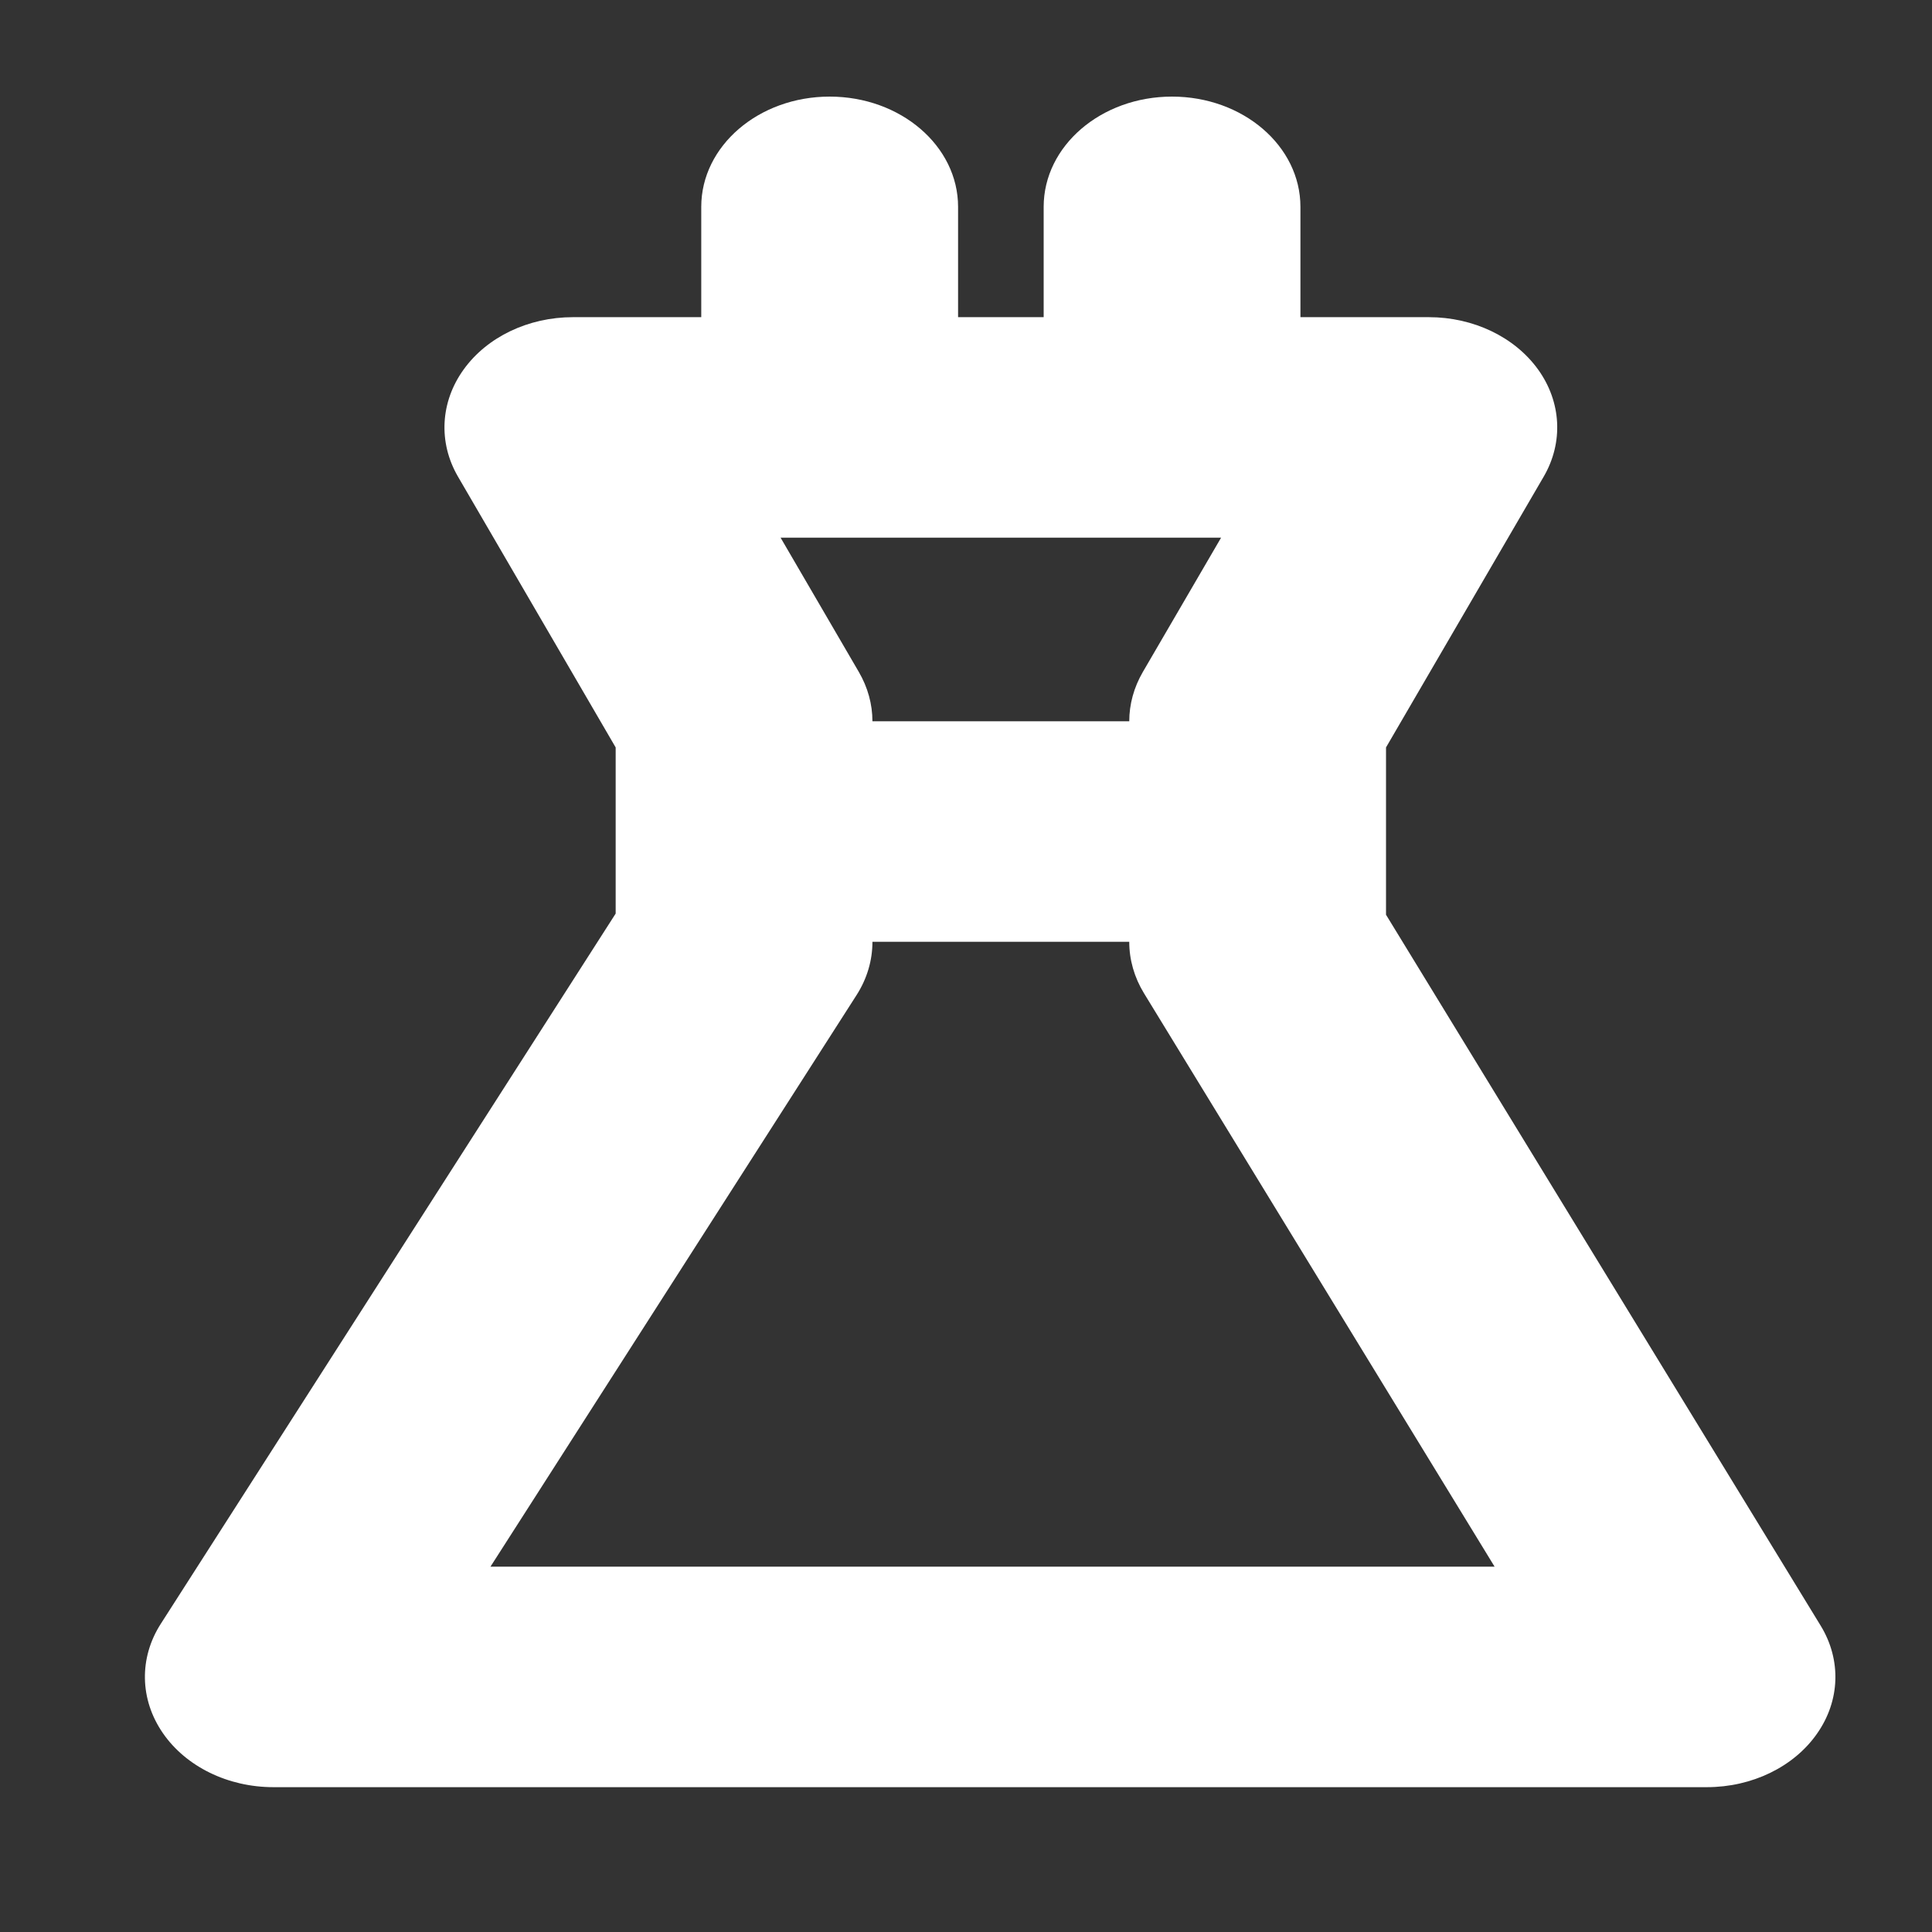 <svg width="30" height="30" viewBox="0 0 30 30" fill="none" xmlns="http://www.w3.org/2000/svg">
<rect x="0" y="0" width="30" height="30" fill="#333333" stroke="none"/>
<path fill-rule="evenodd" clip-rule="evenodd" d="M14.877 3.212C14.877 2.266 13.984 1.5 12.883 1.5C11.782 1.5 10.889 2.266 10.889 3.212V4.925H8.896C8.205 4.925 7.563 5.232 7.2 5.737C6.836 6.241 6.803 6.872 7.112 7.402L9.56 11.606V11.761L9.56 11.774V12.912V14.057L9.56 14.069V14.186L2.497 25.214C2.157 25.744 2.169 26.389 2.528 26.91C2.886 27.431 3.539 27.751 4.244 27.751H26.506C27.204 27.751 27.852 27.437 28.212 26.924C28.574 26.412 28.596 25.774 28.271 25.243L21.522 14.204V11.606L23.97 7.402C24.279 6.872 24.246 6.241 23.883 5.737C23.519 5.232 22.878 4.925 22.187 4.925H20.193V3.212C20.193 2.266 19.3 1.5 18.199 1.5C17.098 1.5 16.206 2.266 16.206 3.212V4.925H14.877V3.212ZM13.547 14.624V14.626C13.547 14.914 13.463 15.198 13.301 15.451L7.616 24.327H23.208L17.763 15.422C17.613 15.176 17.535 14.903 17.535 14.626V14.624H13.547ZM17.535 11.2C17.535 10.935 17.607 10.674 17.745 10.436L18.961 8.349H12.121L13.337 10.436C13.475 10.674 13.547 10.935 13.547 11.2H17.535Z" fill="white"/>
</svg>
